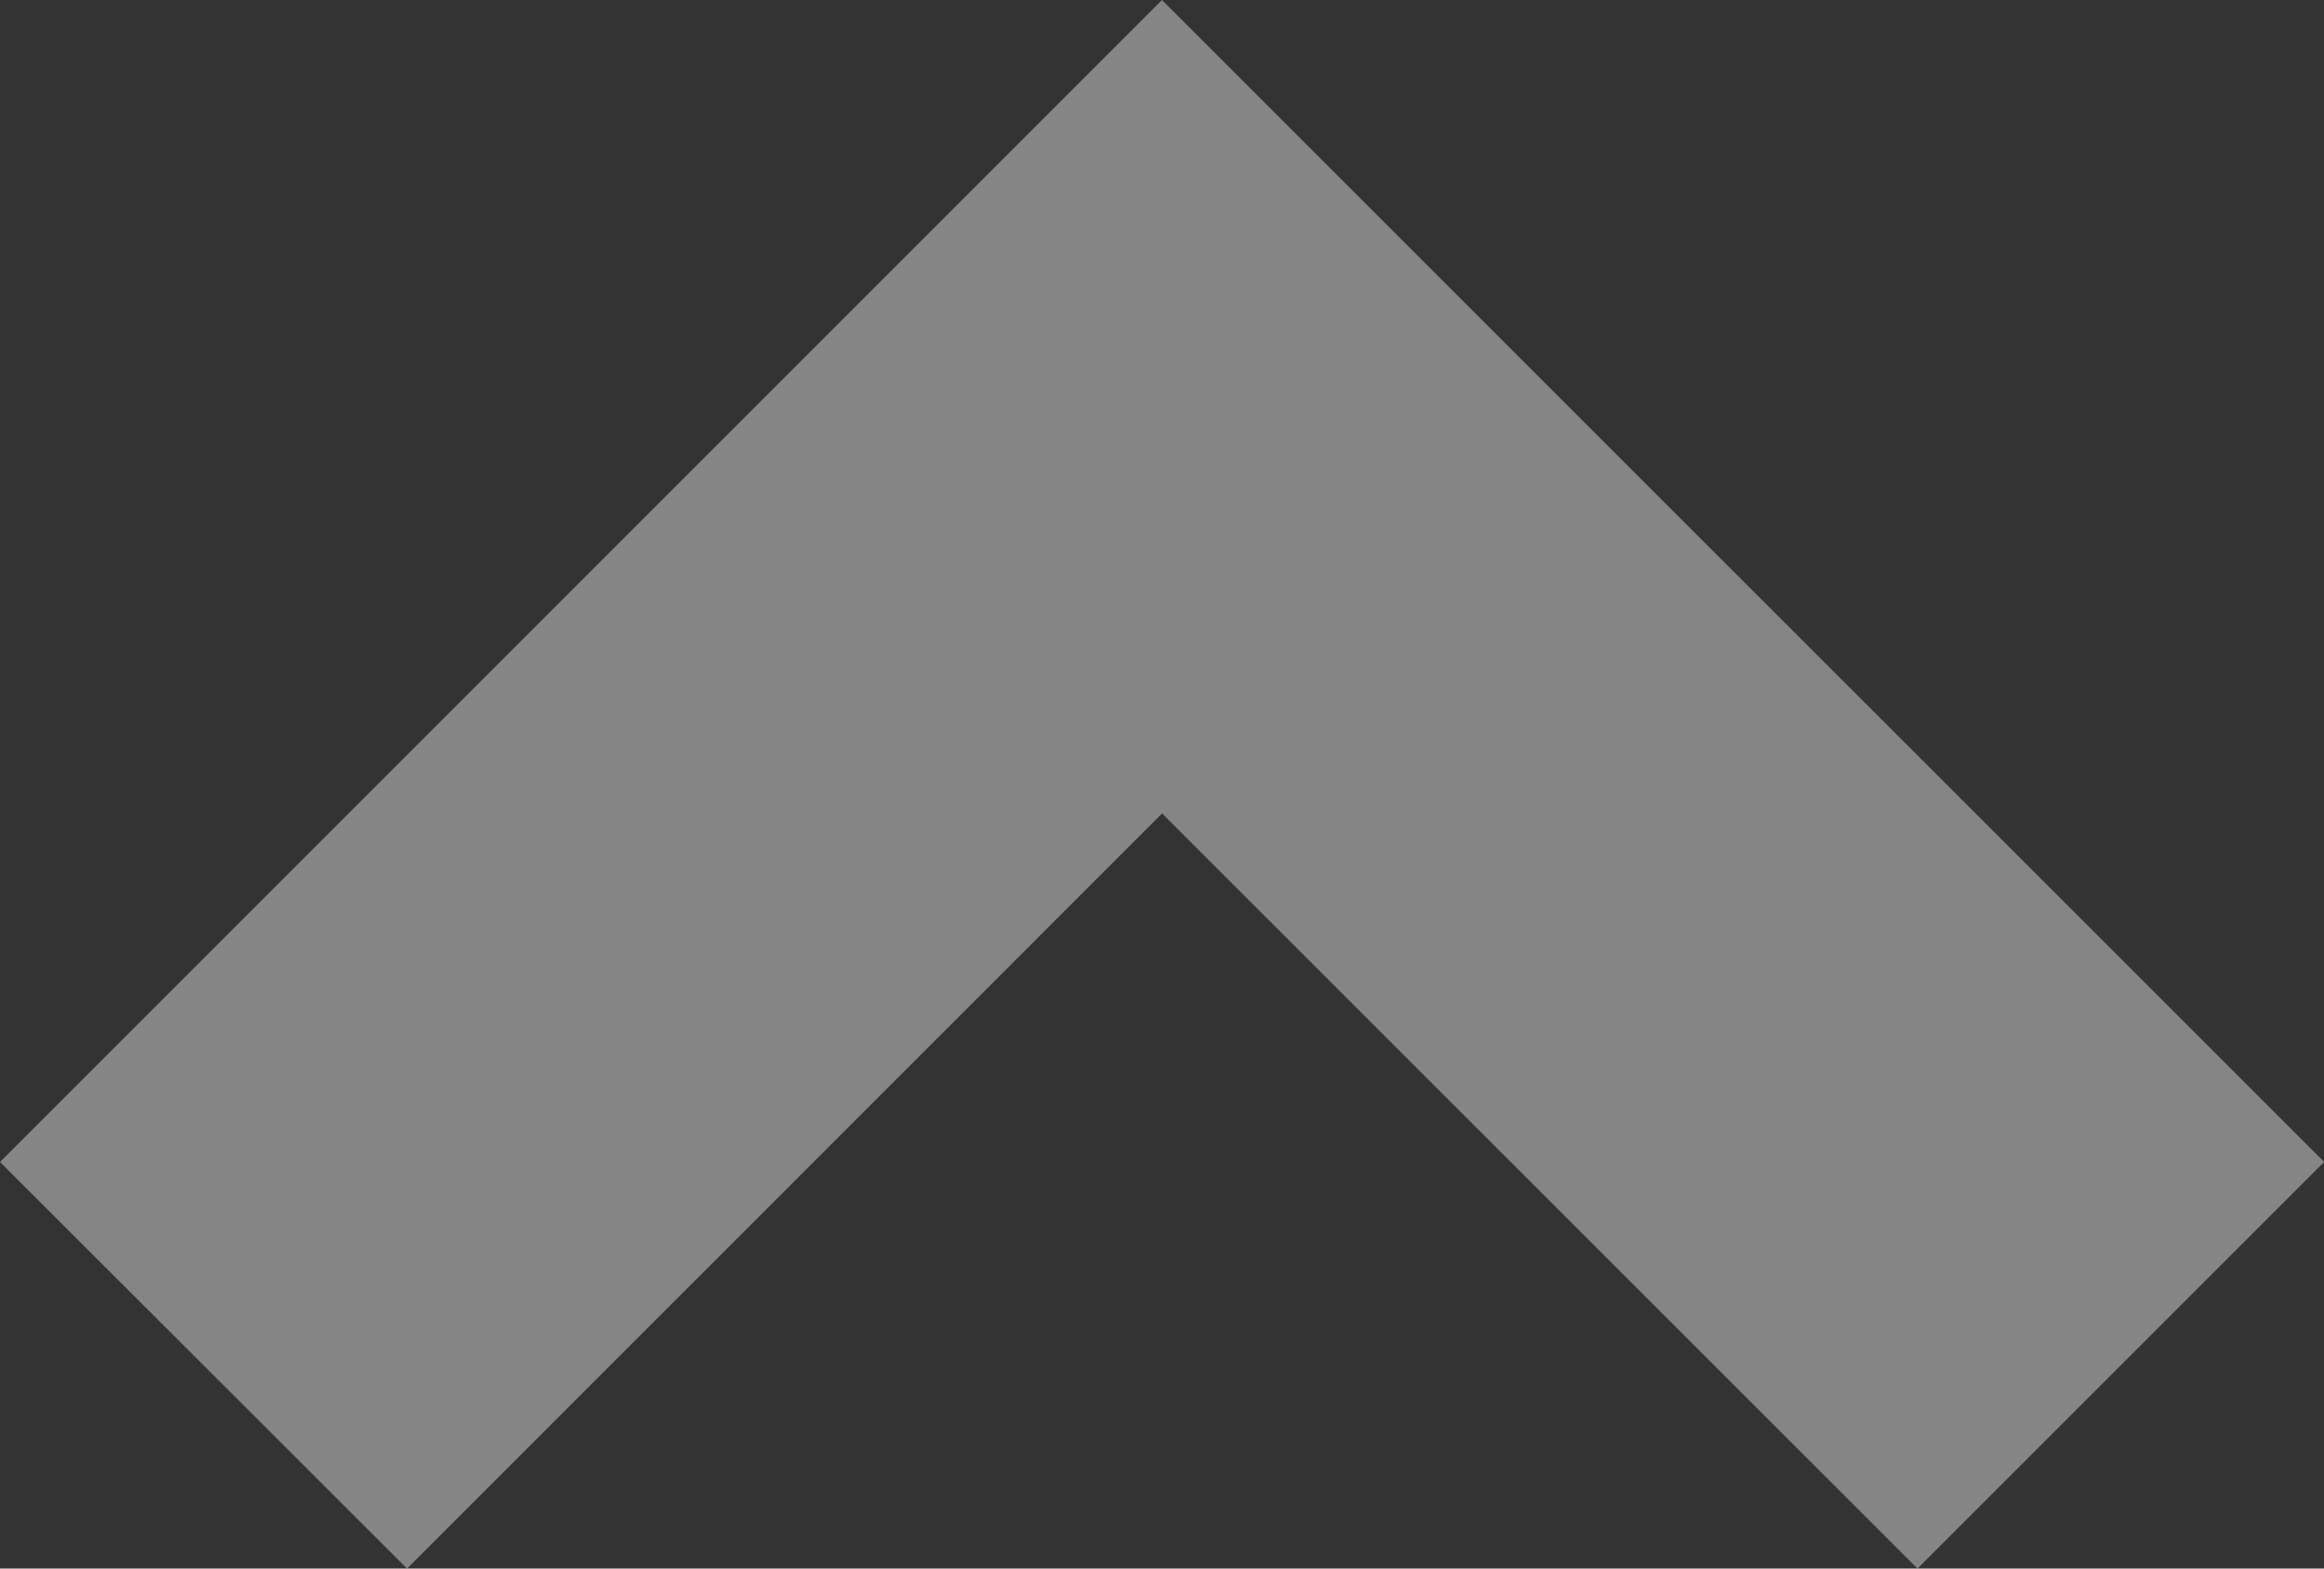 <svg xmlns="http://www.w3.org/2000/svg" width="12.121" height="8.182"><rect width="100%" height="100%" fill="#333333" stroke="none"/><path d="M0 6.061L6.06 0l6.062 6.061-2.121 2.121-3.94-3.939-3.938 3.939z" fill="#fff" opacity=".4"/></svg>